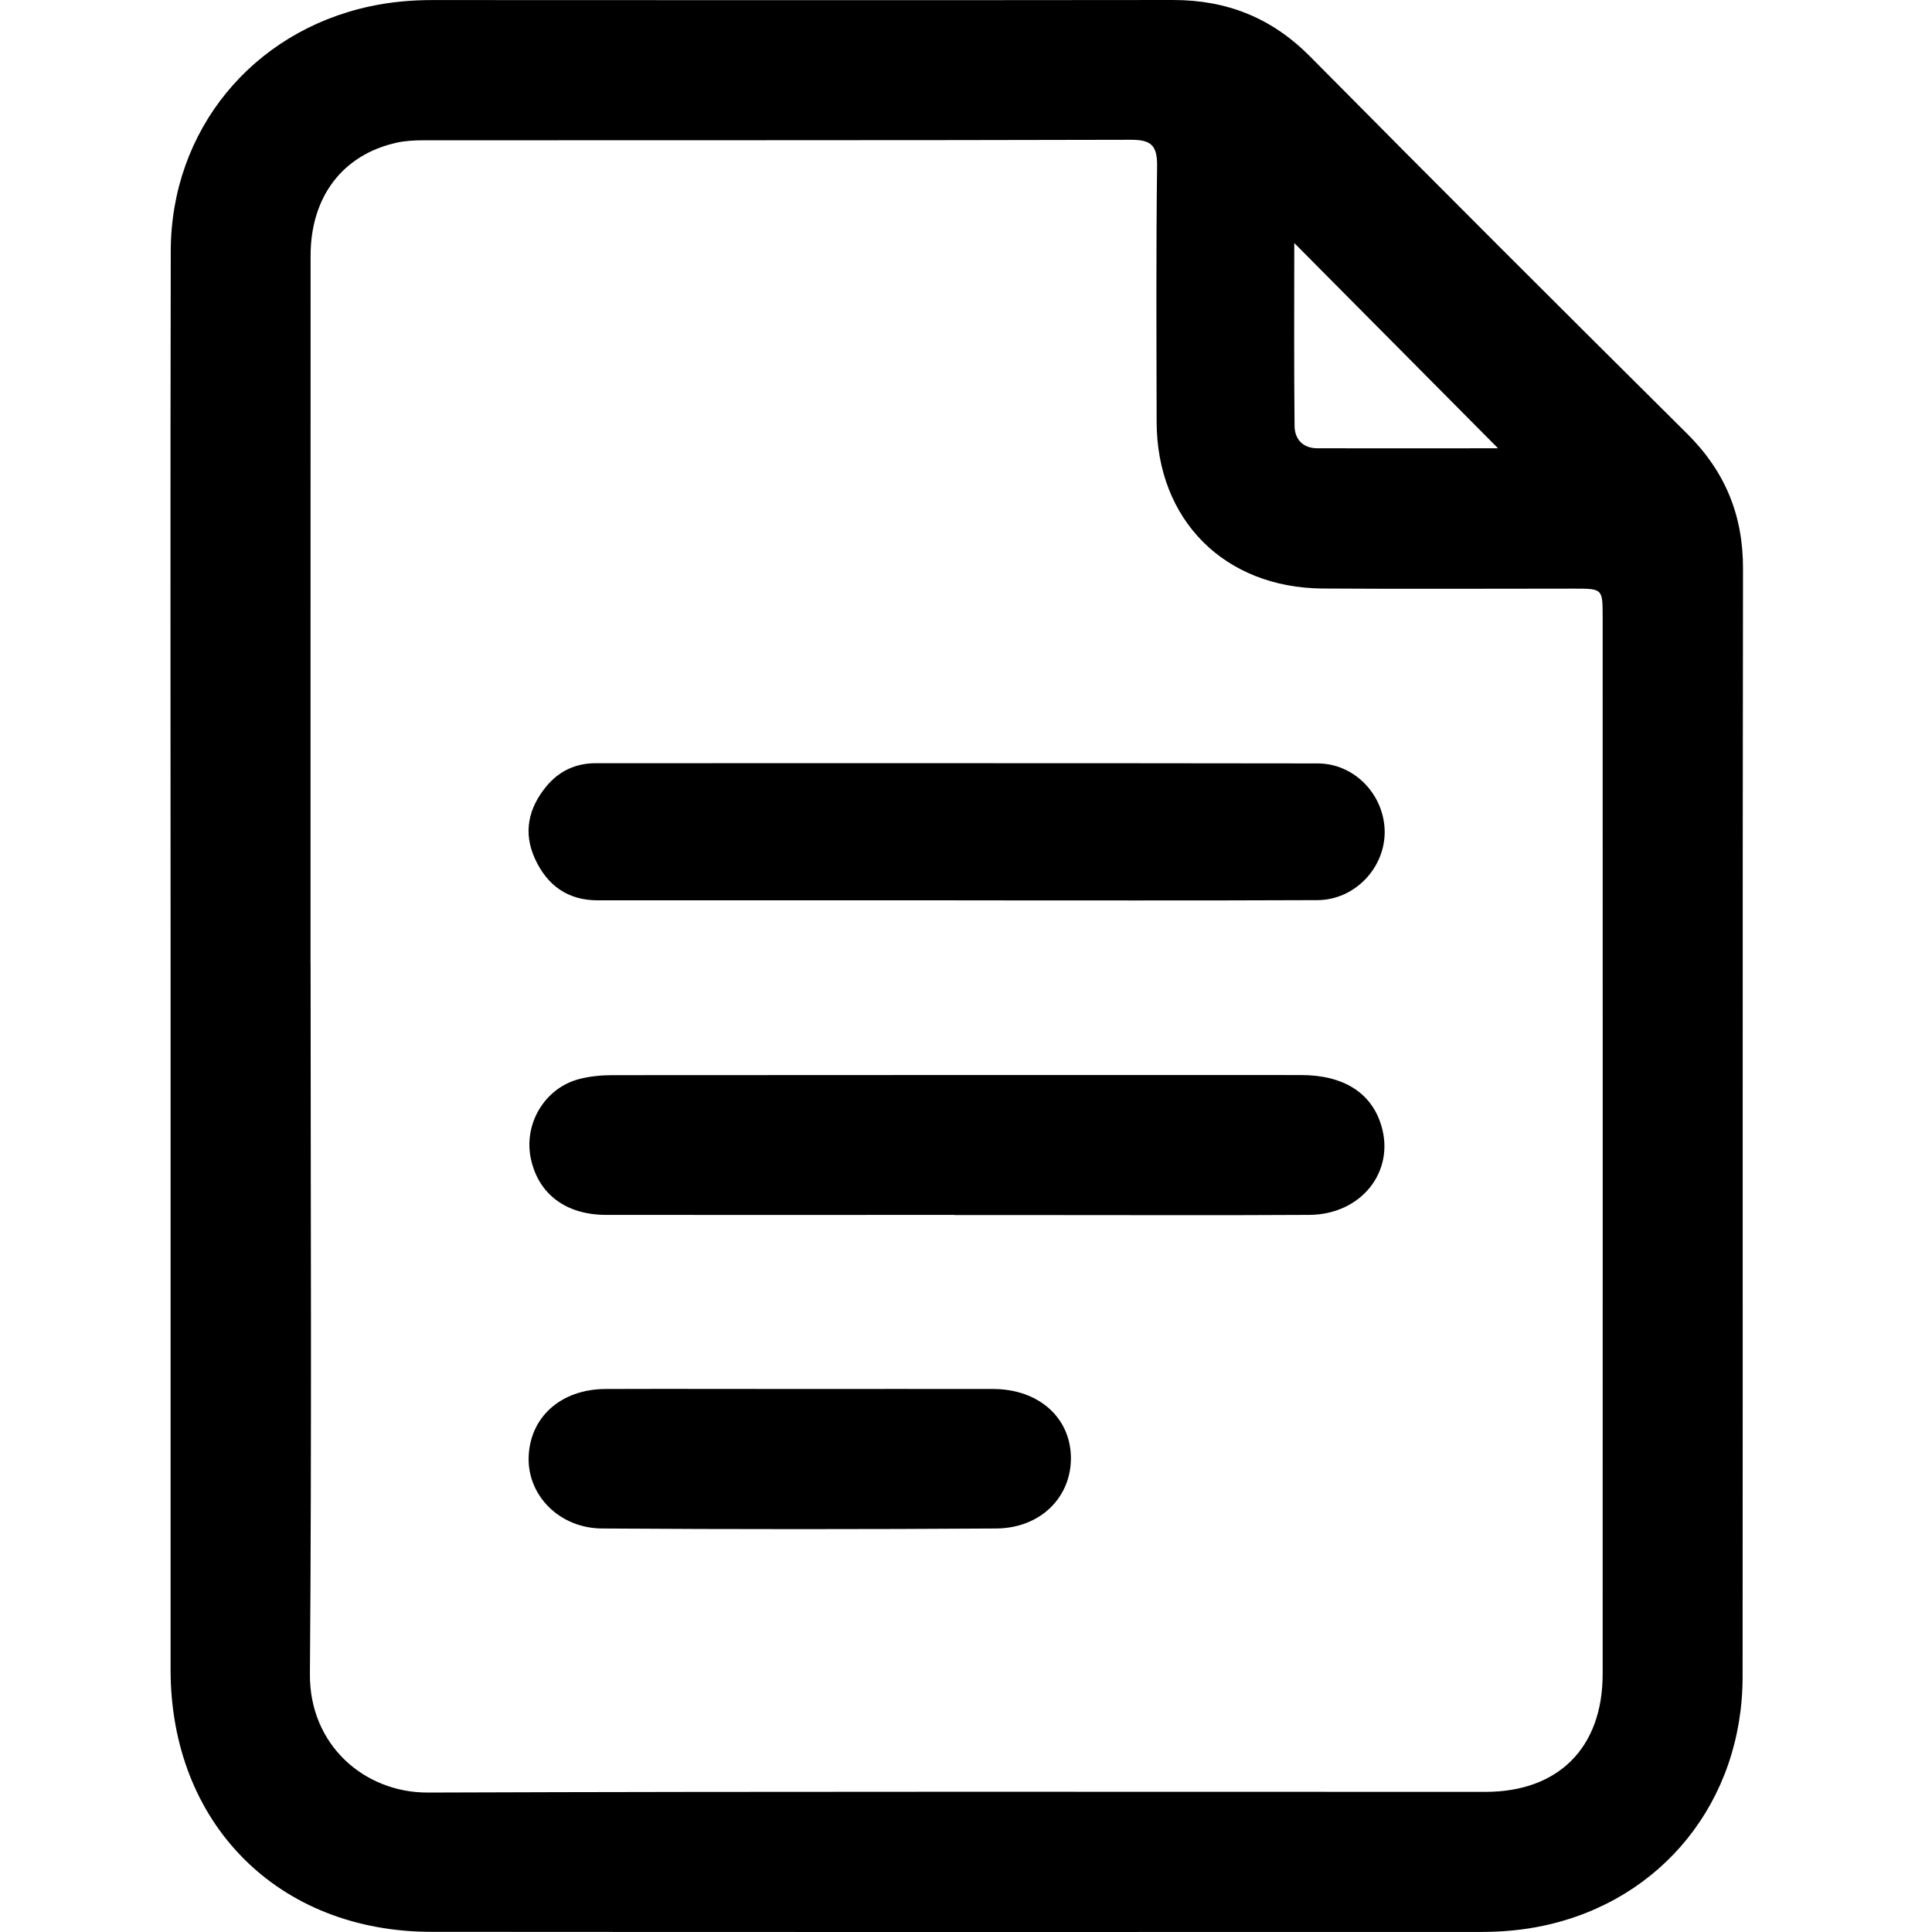 <svg width="34" height="34" viewBox="0 0 34 34" fill="none" xmlns="http://www.w3.org/2000/svg">
<path d="M3.002 16.976C3.002 12.791 2.996 8.605 3.005 4.419C3.008 2.297 4.435 0.558 6.51 0.112C6.871 0.034 7.239 0.001 7.61 0.001C11.954 0.003 16.3 0.005 20.645 0C21.594 0 22.384 0.315 23.059 0.998C25.258 3.22 27.471 5.429 29.69 7.632C30.358 8.294 30.677 9.066 30.674 10.01C30.664 16.51 30.672 23.009 30.667 29.509C30.665 31.692 29.256 33.445 27.16 33.89C26.799 33.967 26.431 33.999 26.06 33.999C19.905 33.999 13.75 34.002 7.596 33.997C4.893 33.997 3.003 32.093 3.002 29.384C3.001 25.248 3.002 21.112 3.002 16.976ZM5.466 16.978C5.466 21.138 5.487 25.299 5.454 29.459C5.443 30.703 6.407 31.549 7.529 31.546C13.732 31.524 19.936 31.535 26.14 31.534C27.427 31.534 28.204 30.756 28.204 29.461C28.206 23.258 28.205 17.054 28.204 10.851C28.204 10.362 28.201 10.359 27.708 10.359C26.23 10.359 24.754 10.367 23.276 10.357C21.544 10.344 20.357 9.147 20.355 7.423C20.352 5.922 20.344 4.42 20.363 2.919C20.366 2.563 20.261 2.459 19.905 2.46C15.758 2.471 11.609 2.466 7.461 2.469C7.303 2.469 7.14 2.476 6.985 2.51C6.034 2.719 5.467 3.458 5.466 4.498C5.464 8.658 5.466 12.818 5.465 16.978H5.466ZM26.366 7.892C25.166 6.683 23.979 5.487 22.777 4.277C22.777 5.346 22.771 6.422 22.782 7.497C22.785 7.73 22.929 7.889 23.184 7.889C24.251 7.892 25.318 7.889 26.366 7.889V7.892Z" fill="black"/>
<path d="M16.799 21.38C14.755 21.38 12.712 21.383 10.668 21.38C9.957 21.38 9.474 21.012 9.342 20.39C9.212 19.776 9.587 19.146 10.194 18.989C10.383 18.94 10.584 18.921 10.778 18.921C14.817 18.918 18.855 18.918 22.893 18.919C23.646 18.919 24.136 19.232 24.309 19.809C24.553 20.621 23.953 21.375 23.041 21.38C21.49 21.389 19.939 21.383 18.387 21.383C17.858 21.383 17.328 21.383 16.799 21.383V21.38Z" fill="black"/>
<path d="M16.833 15.844C14.727 15.844 12.622 15.844 10.517 15.844C9.991 15.844 9.631 15.582 9.416 15.116C9.202 14.652 9.3 14.223 9.612 13.842C9.833 13.572 10.128 13.431 10.484 13.431C14.719 13.431 18.953 13.429 23.189 13.435C23.835 13.435 24.355 13.982 24.368 14.622C24.38 15.268 23.845 15.838 23.184 15.841C21.067 15.85 18.948 15.845 16.831 15.845L16.833 15.844Z" fill="black"/>
<path d="M14.089 24.444C15.221 24.444 16.352 24.442 17.484 24.444C18.275 24.447 18.836 24.944 18.846 25.643C18.857 26.344 18.314 26.894 17.531 26.899C15.22 26.914 12.908 26.914 10.595 26.899C9.846 26.894 9.289 26.322 9.303 25.655C9.319 24.943 9.868 24.447 10.656 24.444C11.8 24.44 12.944 24.444 14.088 24.444H14.089Z" fill="black"/>
</svg>
